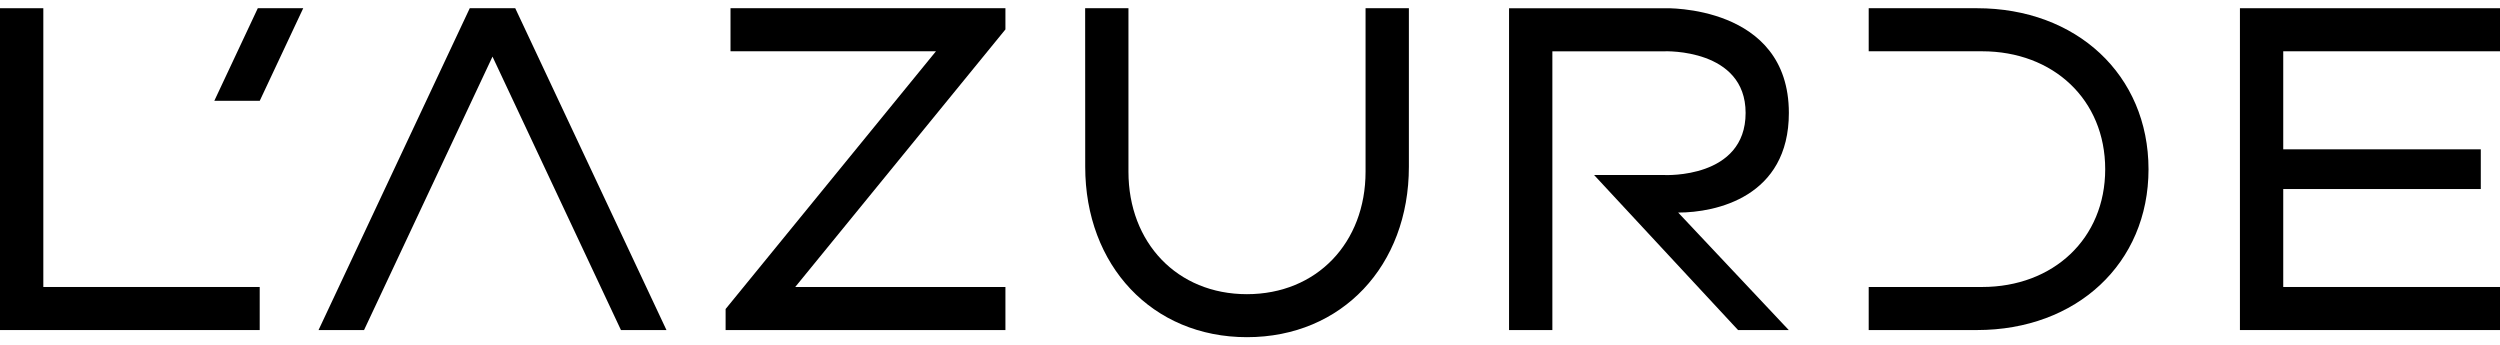 <svg xmlns="http://www.w3.org/2000/svg" fill="none" height="21" viewBox="0 0 152 21" width="152"><path d="M152 3.118V0.5H136.188V20.067H152V17.449H138.821V11.493H150.832V9.079H138.821V3.118H152Z" fill="black"></path><path d="M2.634 0.5H0V20.067H15.79V17.449H2.634V0.5Z" fill="black"></path><path d="M83.026 10.441C83.026 14.753 80.067 17.886 75.811 17.886C71.57 17.886 68.61 14.753 68.61 10.441V0.5H65.977L65.981 10.14C65.981 16.142 70.049 20.5 75.816 20.5C81.597 20.5 85.66 16.142 85.66 10.14V0.5H83.026V10.441Z" fill="black"></path><path d="M31.327 0.5H28.561L19.367 20.067H22.134L29.944 3.442L37.754 20.067H40.521L31.327 0.5Z" fill="black"></path><path d="M120.204 0.5H113.617V3.118H120.506C124.844 3.118 127.996 6.06 127.996 10.29C127.996 14.507 124.844 17.449 120.506 17.449H113.617V20.067H120.204C126.246 20.067 130.63 16.024 130.63 10.29C130.625 4.539 126.241 0.5 120.204 0.5Z" fill="black"></path><path d="M108.763 6.867C108.763 0.264 101.223 0.501 101.223 0.501H91.75V20.069H94.384V3.119H101.227C101.227 3.119 106.133 2.942 106.133 6.867C106.133 10.874 101.227 10.642 101.227 10.642H96.922L105.675 20.069H108.758L102.034 12.924C104.328 12.924 108.763 11.981 108.763 6.867Z" fill="black"></path><path d="M61.13 0.5H44.415V3.118H56.906L44.117 18.788V20.067H46.215H61.13V17.449H48.35L61.13 1.789V0.5Z" fill="black"></path><path d="M13.031 6.128H15.793L18.436 0.5H15.674L13.031 6.128Z" fill="black"></path></svg>